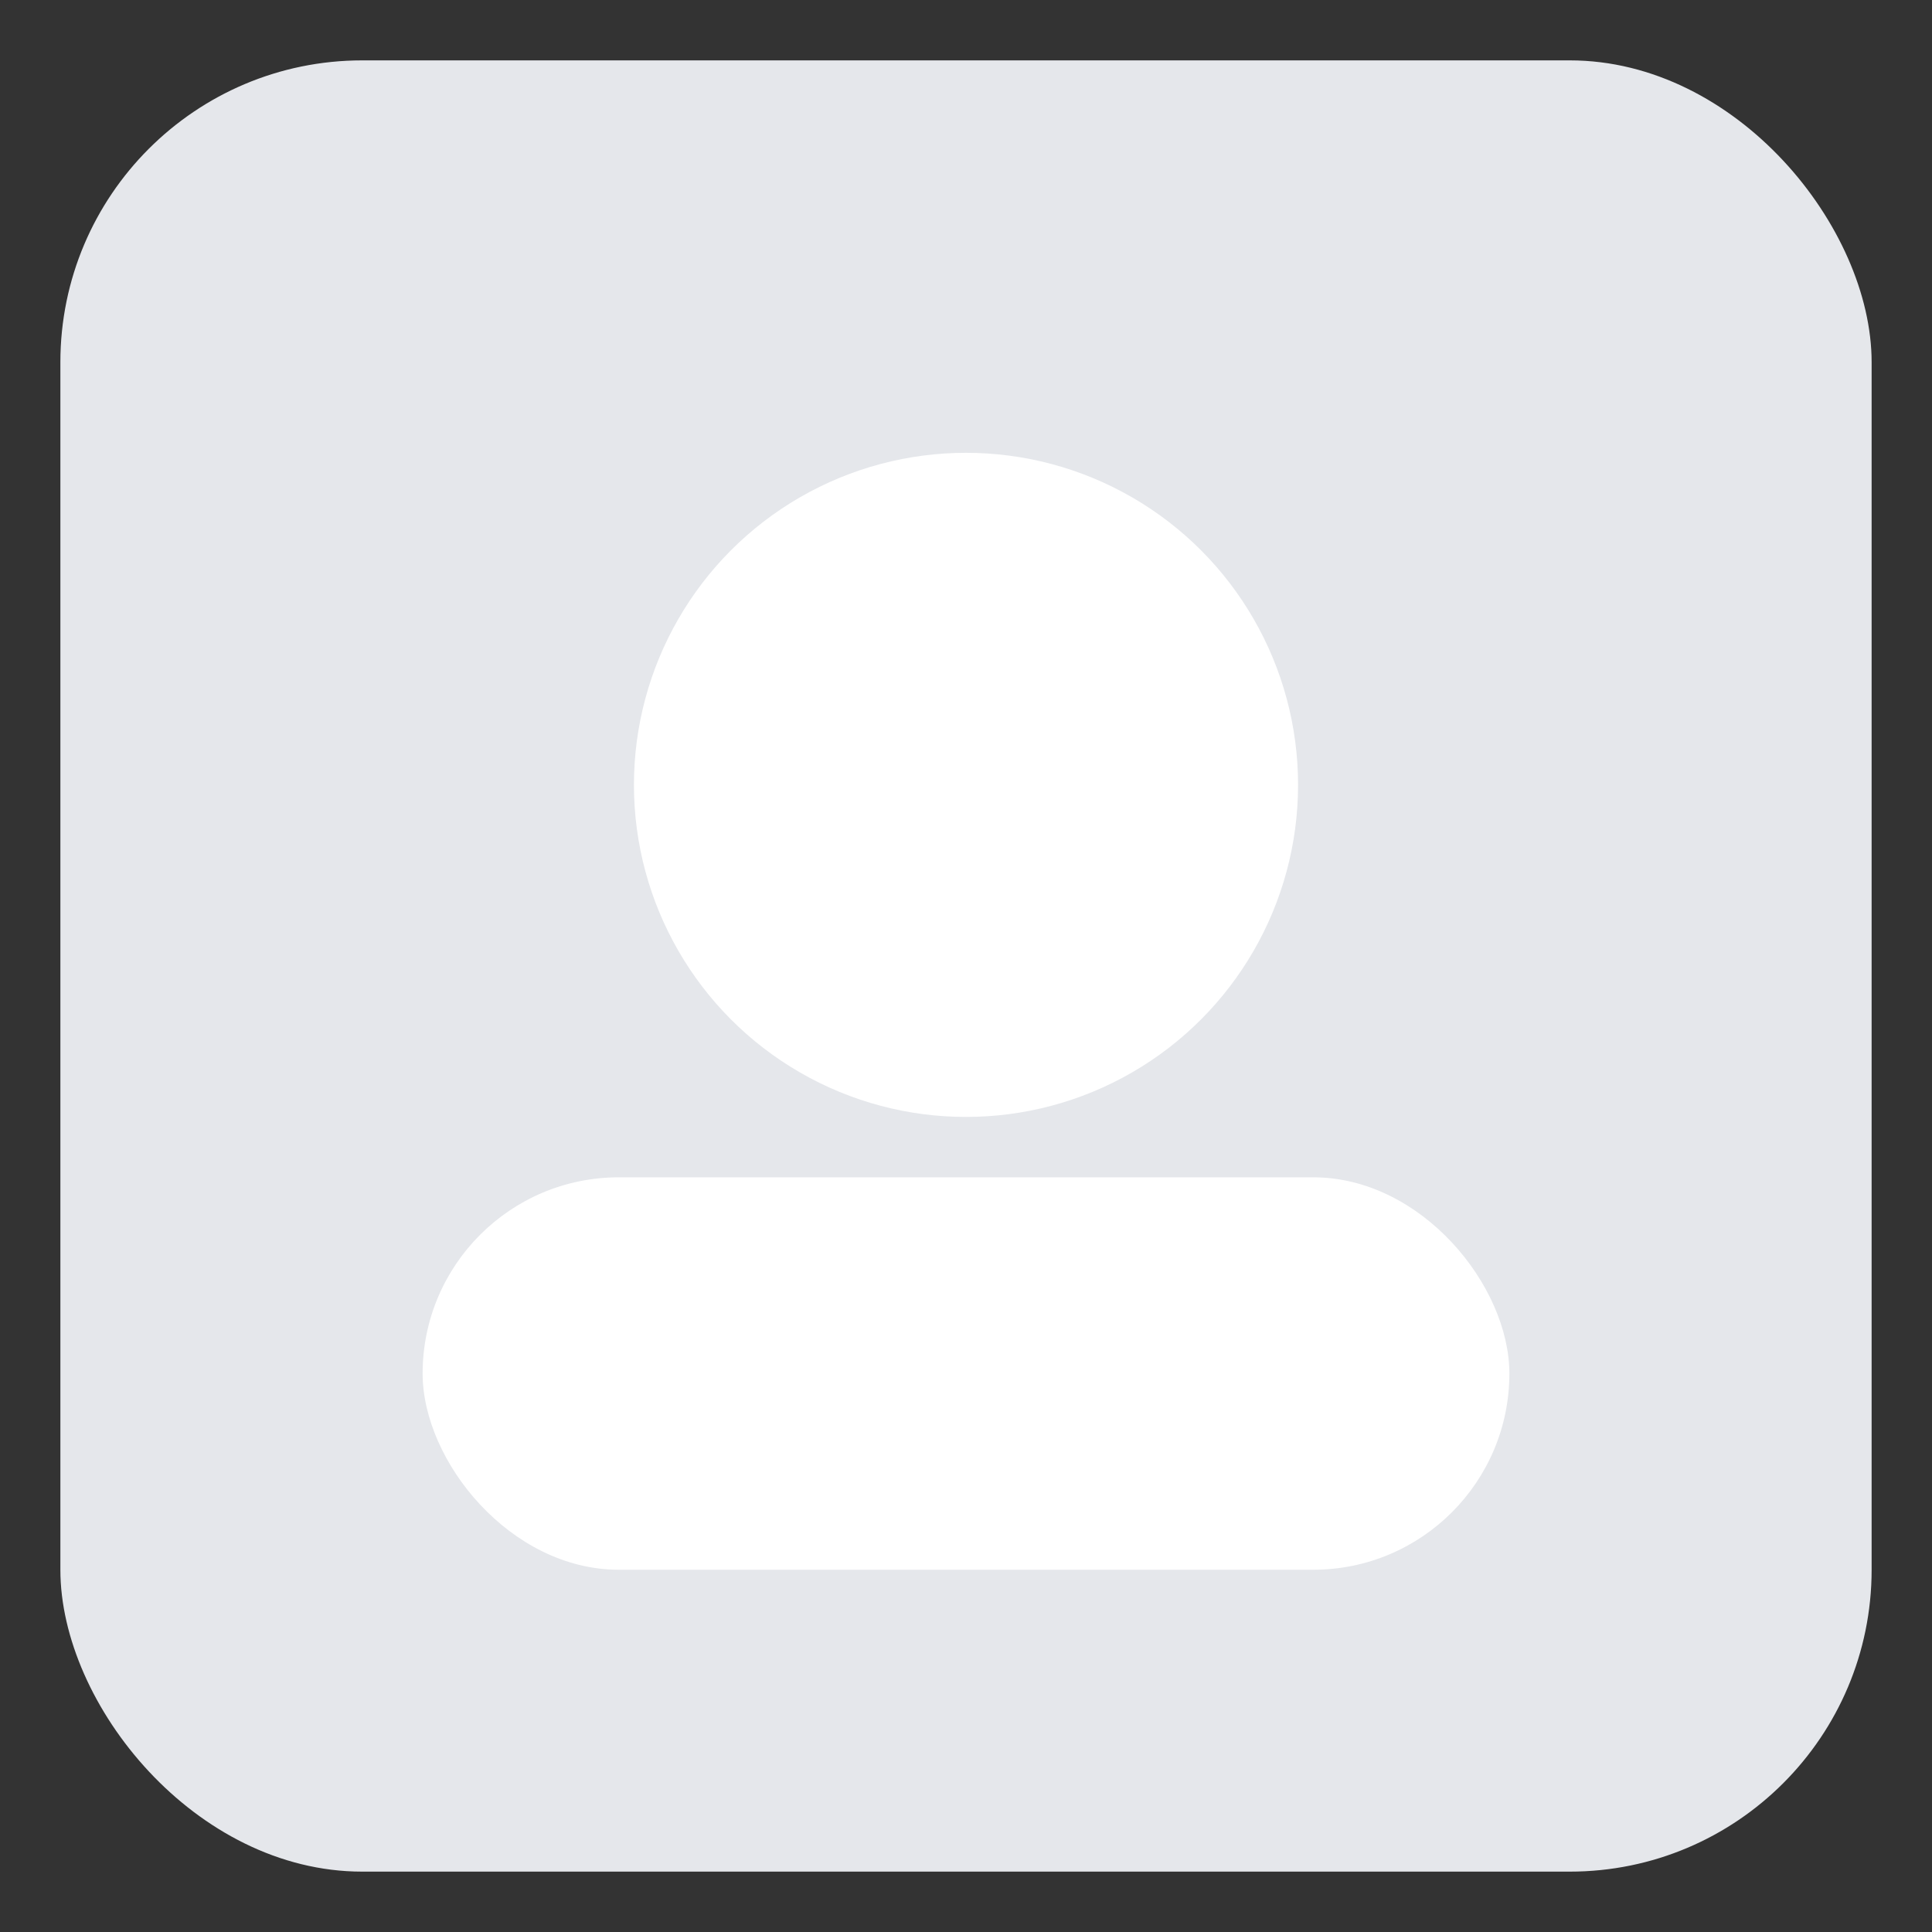 <!-- public/assets/default-avatar.svg -->
<svg xmlns="http://www.w3.org/2000/svg" viewBox="0 0 256 256" role="img" aria-label="Default avatar">
  <rect x="0" y="0" width="256" height="256" fill="#333333" stroke="none"/>
  <!-- rounded square background -->
  <rect x="8" y="8" width="240" height="240" rx="40" fill="#E5E7EB"/>
  <!-- head -->
  <circle cx="128" cy="104" r="44" fill="#FFFFFF"/>
  <!-- shoulders -->
  <rect x="56" y="156" width="144" height="52" rx="26" fill="#FFFFFF"/>
</svg>
